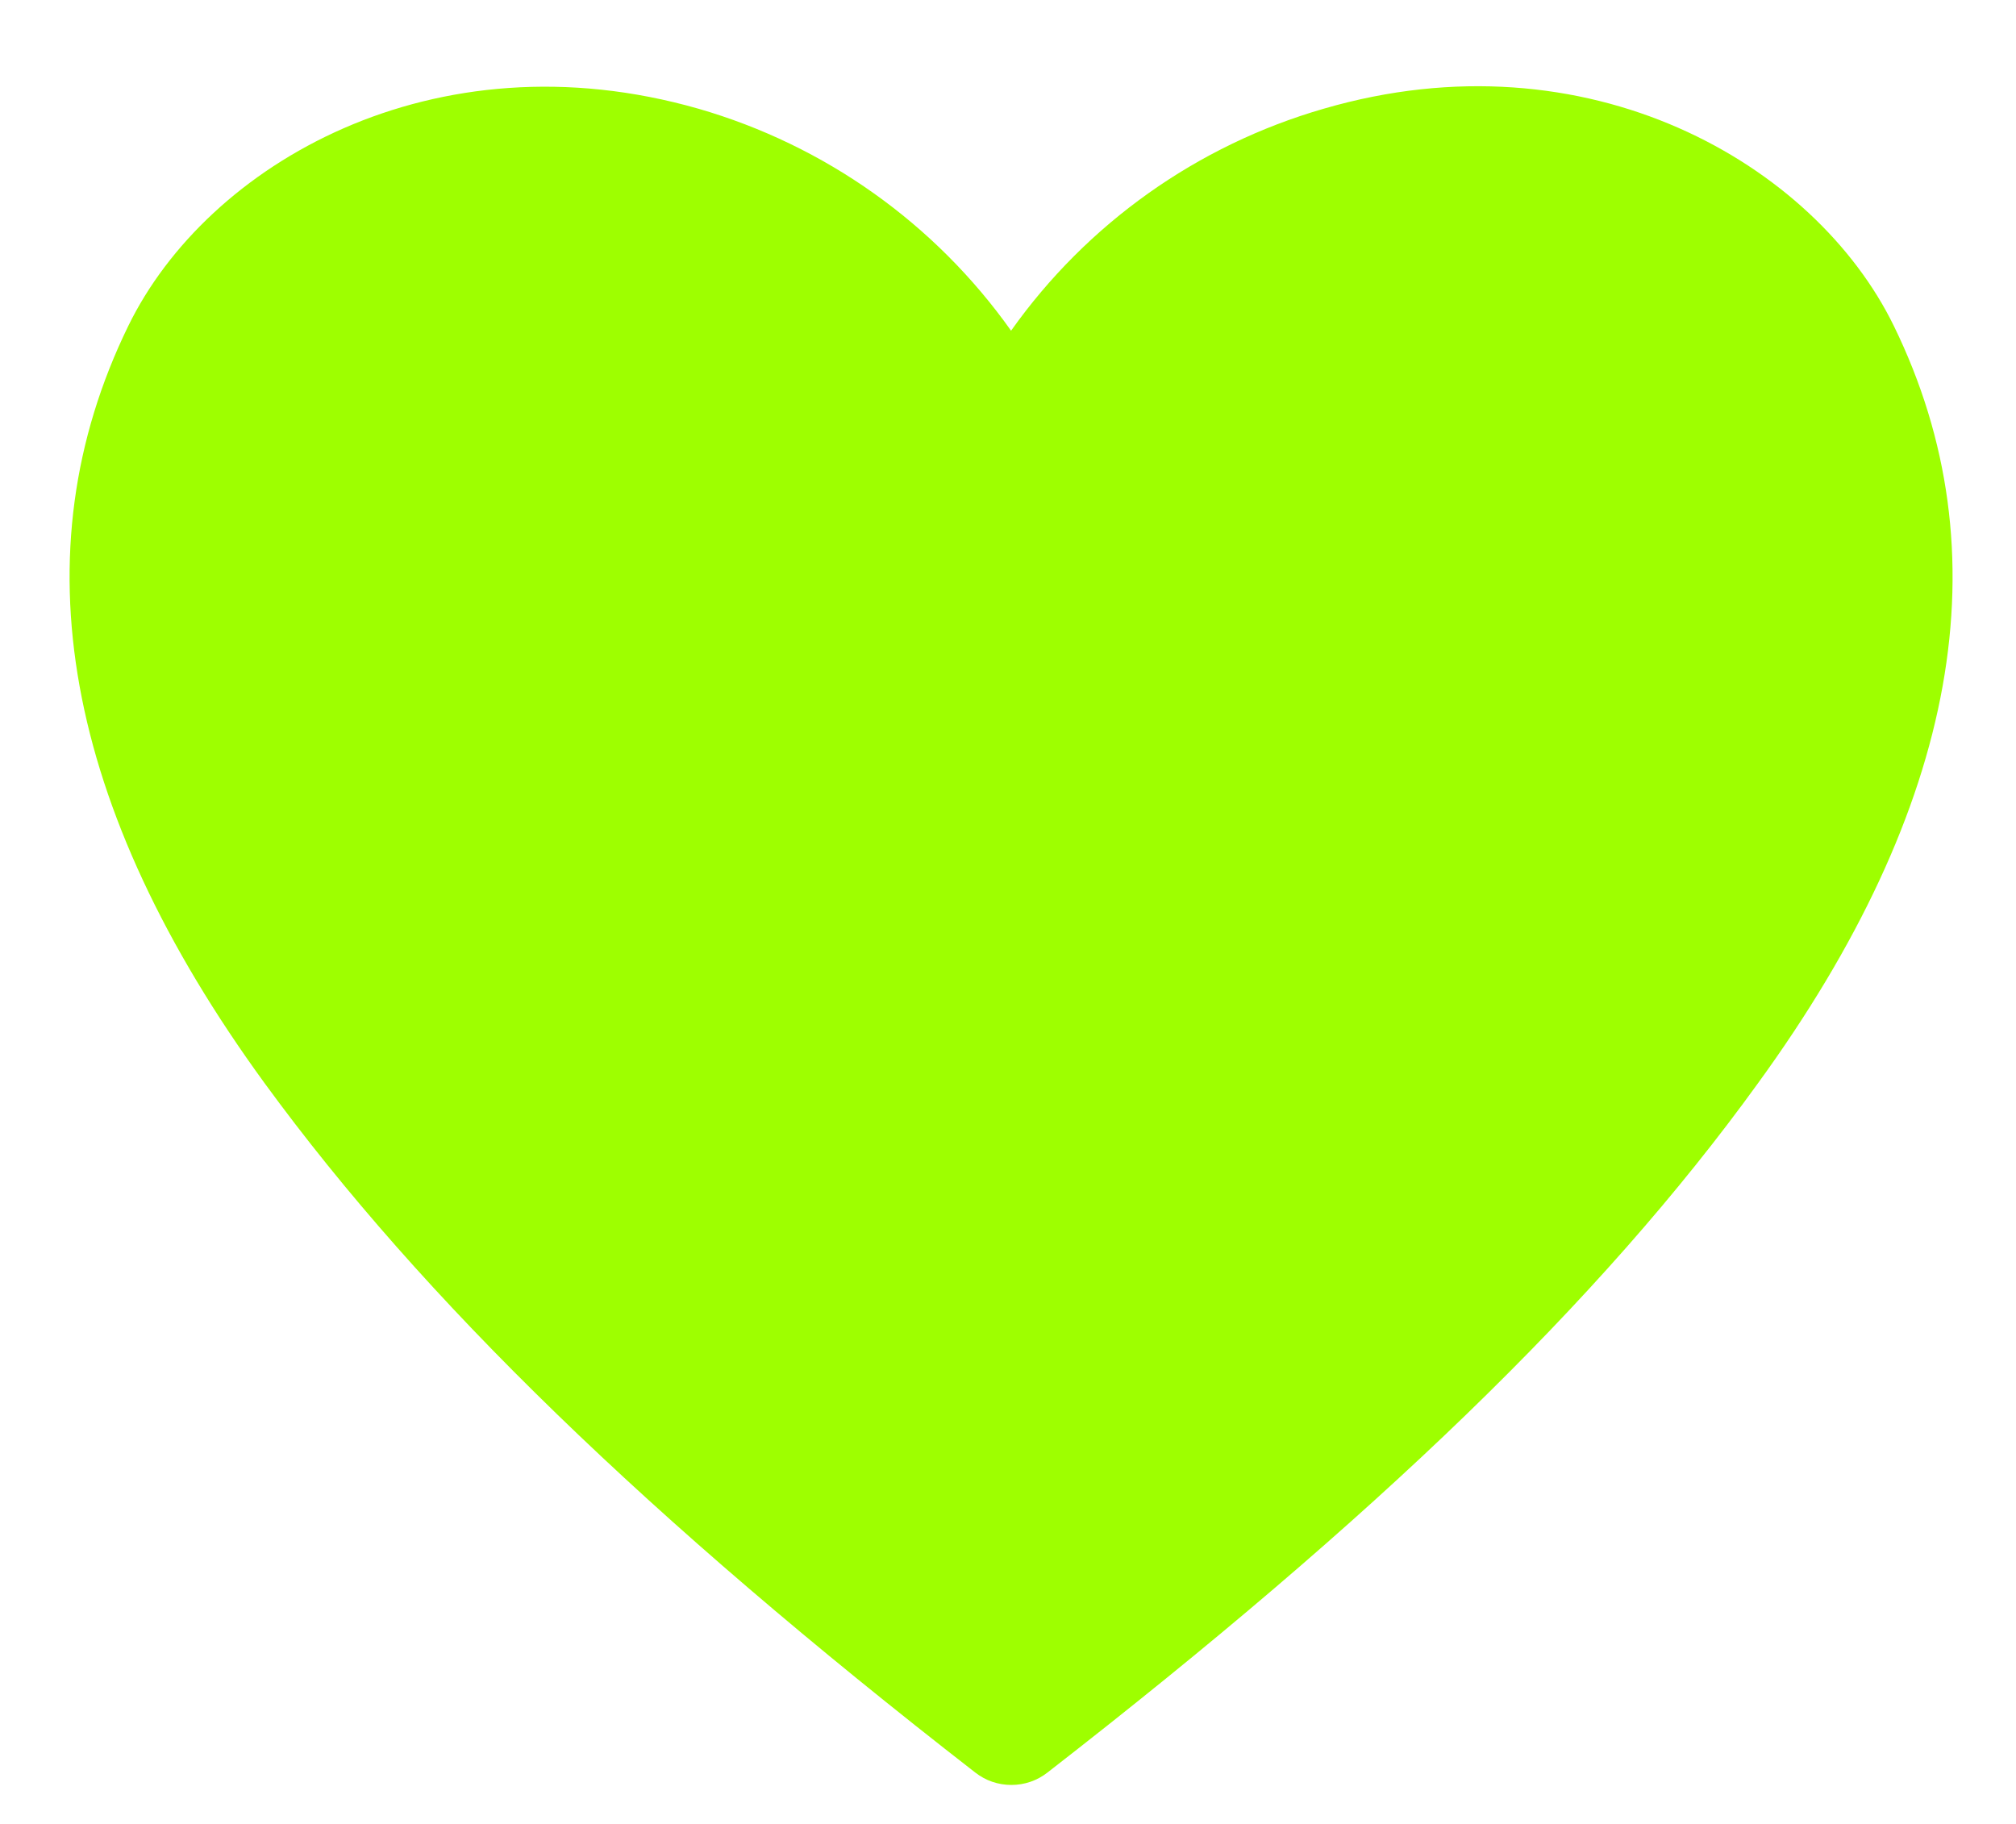 <?xml version="1.0" encoding="UTF-8"?> <svg xmlns="http://www.w3.org/2000/svg" width="21" height="19" viewBox="0 0 21 19" fill="none"> <path d="M19.728 3.396C18.906 1.71 16.54 0.33 13.787 1.133C12.472 1.513 11.324 2.328 10.532 3.445C9.74 2.328 8.592 1.513 7.277 1.133C4.518 0.343 2.158 1.71 1.336 3.396C0.184 5.756 0.662 8.41 2.758 11.286C4.401 13.536 6.749 15.816 10.158 18.464C10.266 18.549 10.398 18.594 10.535 18.594C10.672 18.594 10.804 18.549 10.912 18.464C14.314 15.822 16.669 13.56 18.311 11.286C20.402 8.41 20.88 5.756 19.728 3.396V3.396Z" fill="#9EFF00"></path> </svg> 
